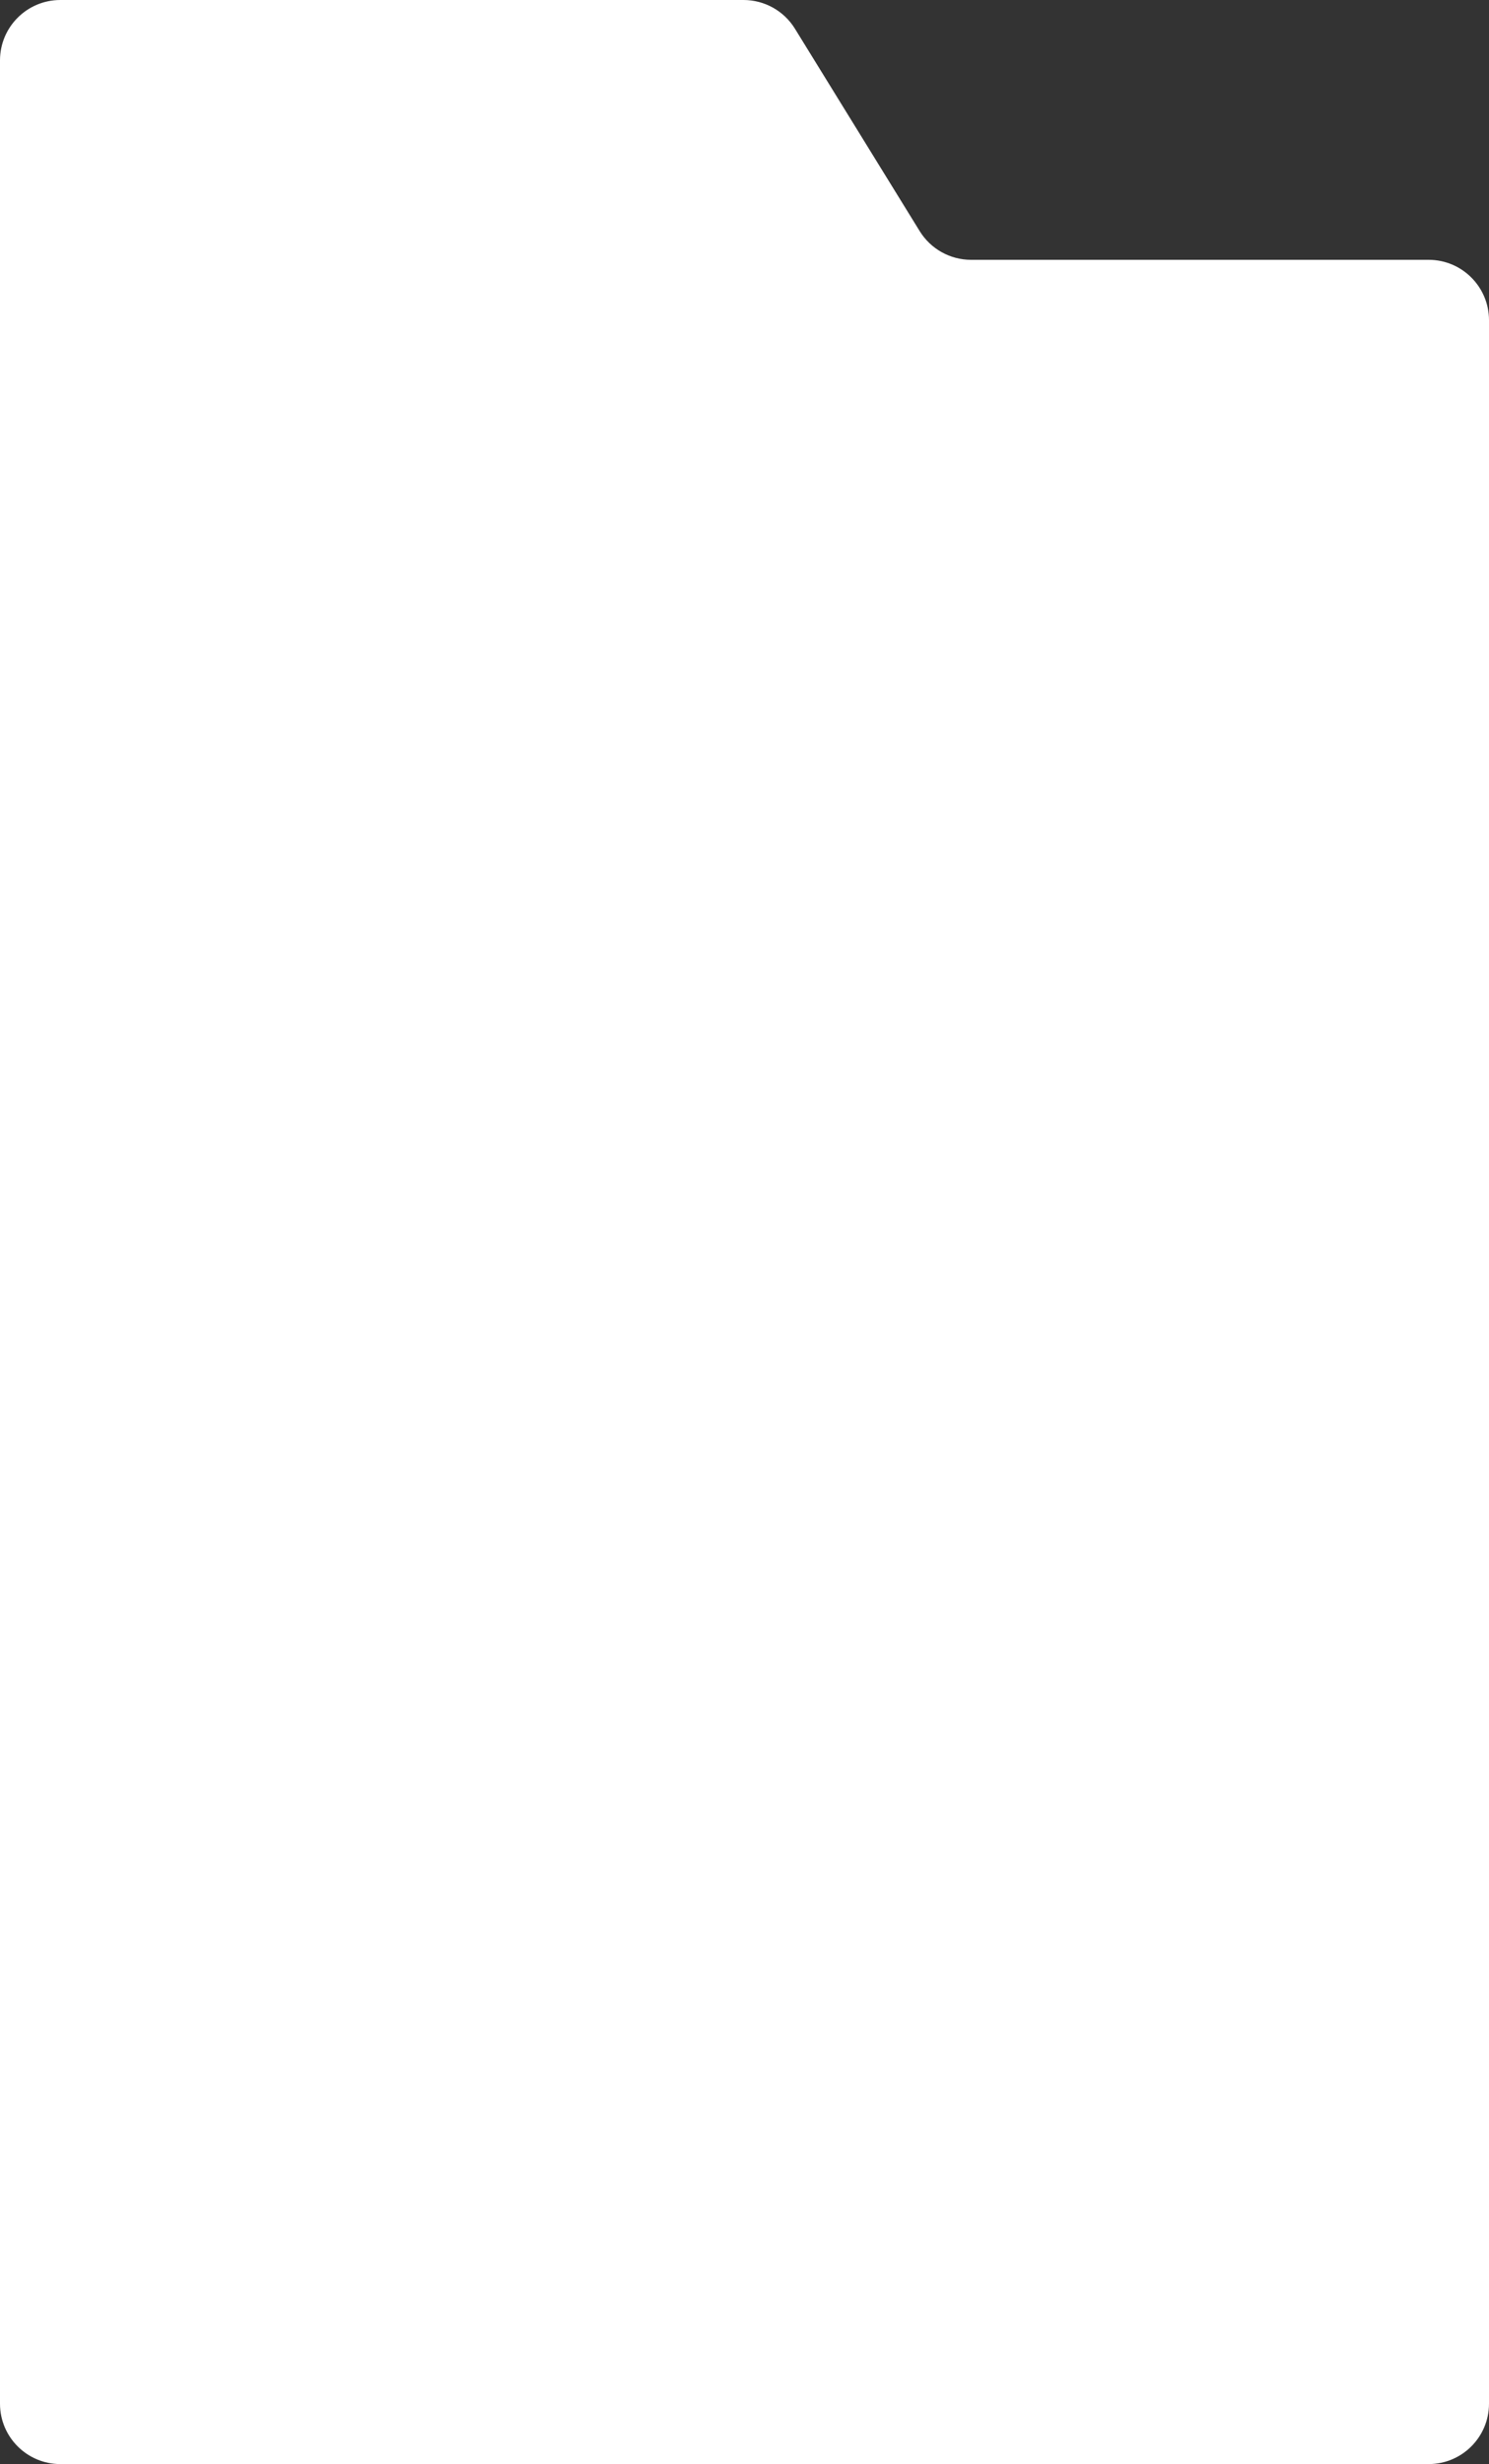 <?xml version="1.0" encoding="UTF-8"?> <svg xmlns="http://www.w3.org/2000/svg" width="370" height="612" viewBox="0 0 370 612" fill="none"><rect x="0" y="0" width="370" height="612" fill="#333333" stroke="none"/><path fill-rule="evenodd" clip-rule="evenodd" d="M197.531 7.127C194.799 2.697 189.967 0 184.763 0H15C6.716 0 0 6.716 0 15V64.531V76V597C0 605.284 6.716 612 15 612H355C363.284 612 370 605.284 370 597V79.531C370 71.246 363.284 64.531 355 64.531H241.301C236.097 64.531 231.264 61.833 228.533 57.404L197.531 7.127Z" fill="white"></path></svg> 